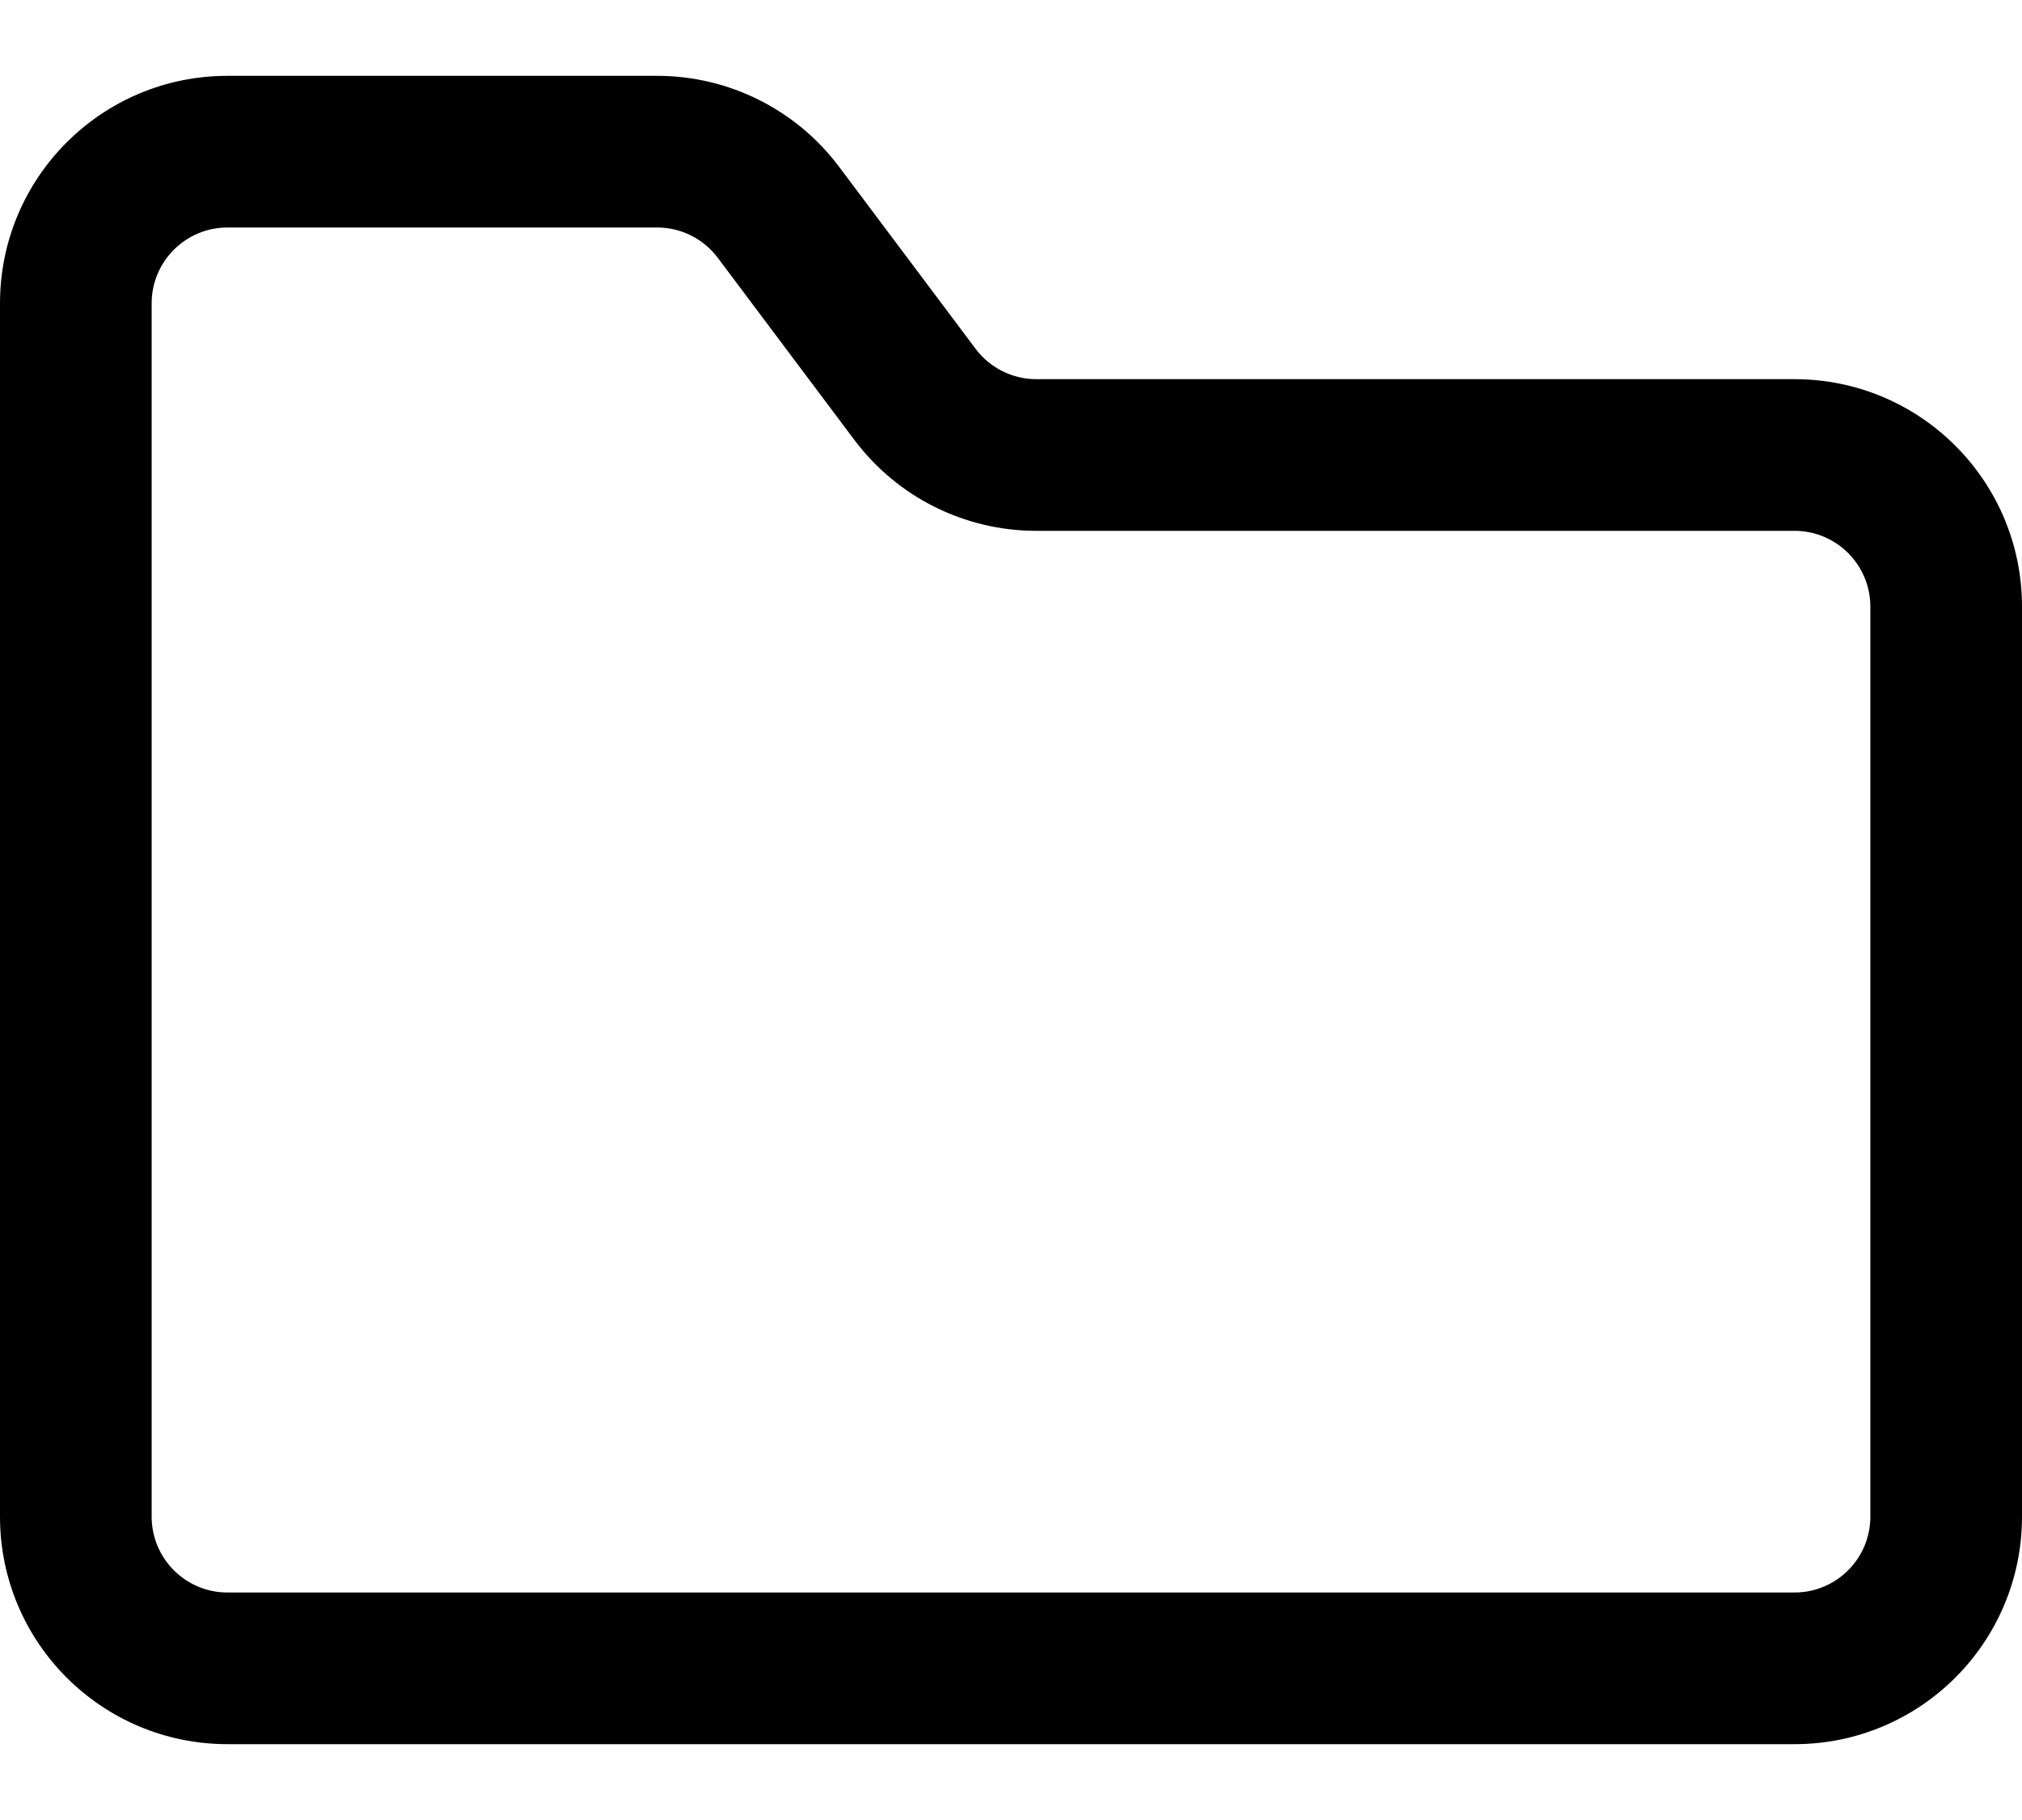  <svg
              
                  width="20"
                  height="18"
                  viewBox="0 0 20 18"
                  fill="none"
                  xmlns="http://www.w3.org/2000/svg"
                >
                  <path
                    d="M9.05 3.9L8.45 4.35L9.05 3.9ZM2.25 2.25H6.5V0.75H2.25V2.25ZM1.5 15V3H0V15H1.5ZM17.75 15.75H2.25V17.25H17.75V15.75ZM18.5 6V15H20V6H18.5ZM17.75 3.75H10.25V5.25H17.75V3.75ZM9.65 3.45L8.3 1.65L7.1 2.55L8.45 4.35L9.65 3.45ZM10.25 3.75C10.014 3.75 9.792 3.639 9.65 3.45L8.45 4.35C8.875 4.917 9.542 5.25 10.25 5.25V3.75ZM20 6C20 4.757 18.993 3.75 17.75 3.75V5.25C18.164 5.25 18.5 5.586 18.5 6H20ZM17.75 17.25C18.993 17.25 20 16.243 20 15H18.5C18.5 15.414 18.164 15.75 17.75 15.75V17.25ZM0 15C0 16.243 1.007 17.25 2.25 17.25V15.75C1.836 15.75 1.5 15.414 1.5 15H0ZM6.5 2.25C6.736 2.25 6.958 2.361 7.1 2.55L8.3 1.65C7.875 1.083 7.208 0.75 6.5 0.75V2.25ZM2.25 0.75C1.007 0.75 0 1.757 0 3H1.5C1.5 2.586 1.836 2.25 2.25 2.25V0.75Z"
                    fill="currentColor"
                  />
                </svg>